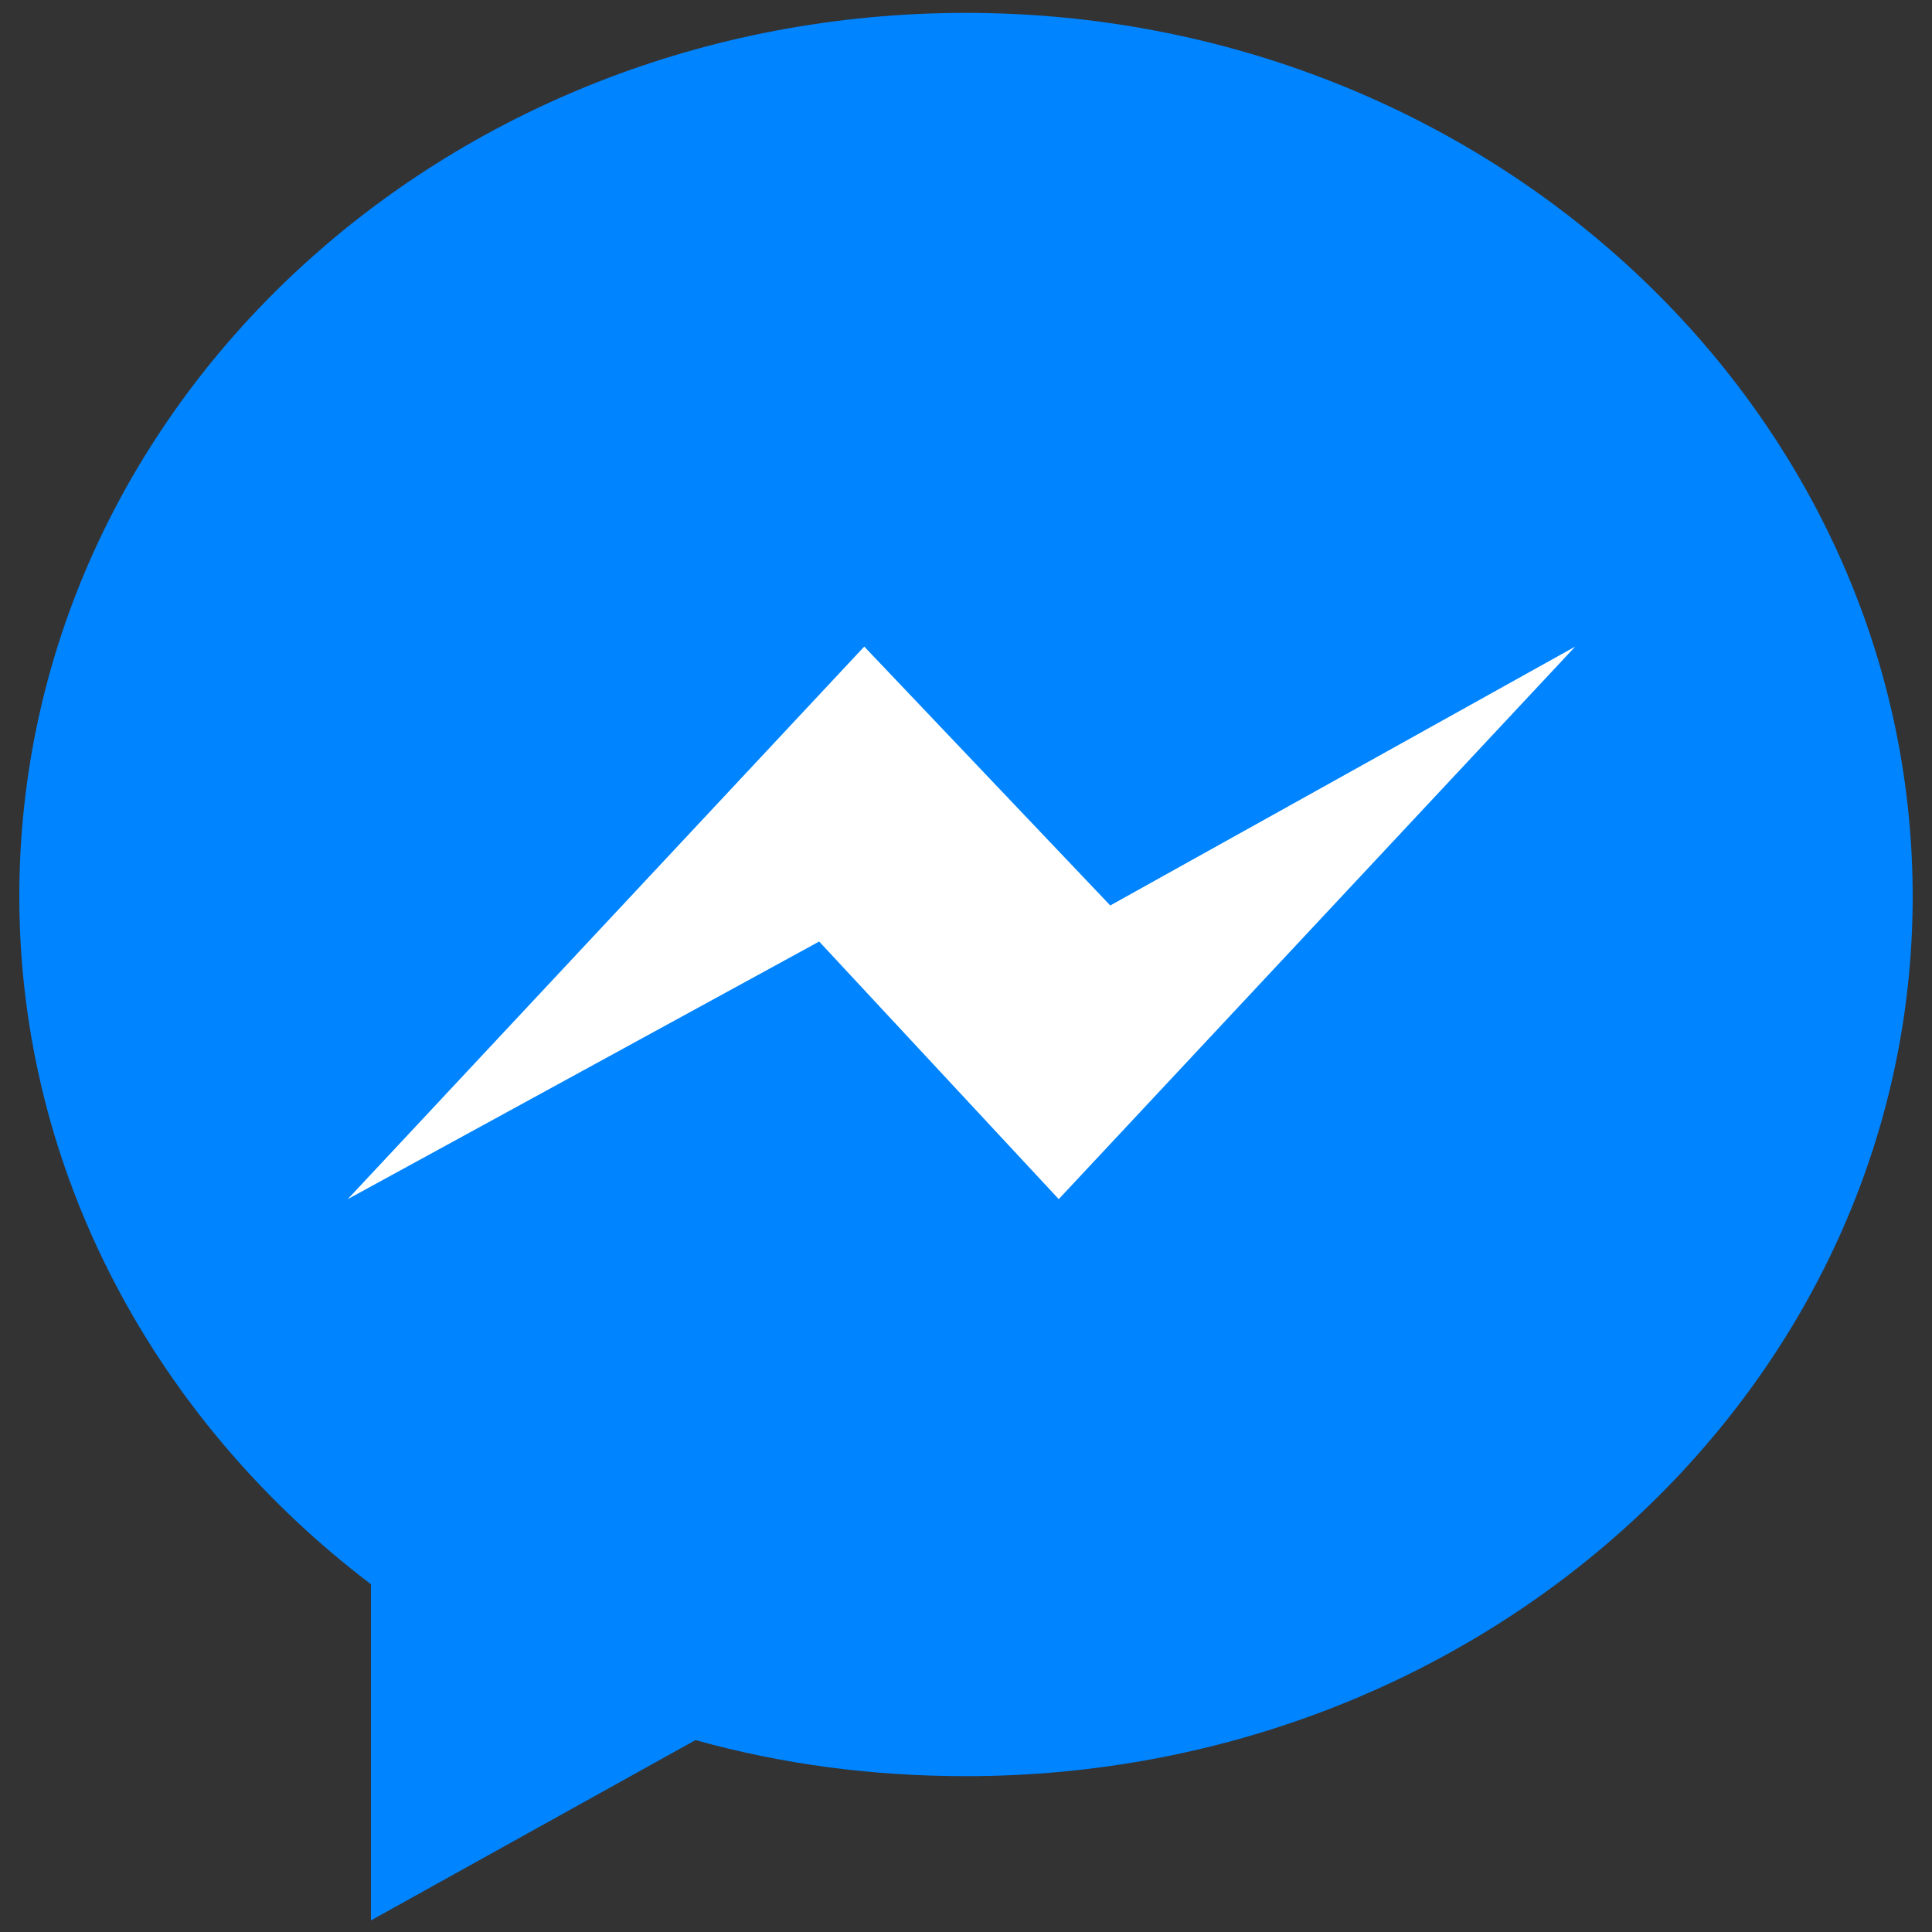 <svg viewBox="0 0 150 150" xmlns="http://www.w3.org/2000/svg"><rect x="0" y="0" width="150" height="150" fill="#333333" stroke="none"/><path d="m75 1c-40.6 0-73.5 30.6-73.5 68.6 0 21.5 10.7 40.8 27.3 53.4v26.1l25.2-14c6.8 1.9 13.8 2.8 21 2.8 40.6 0 73.5-30.6 73.5-68.3s-32.9-68.6-73.5-68.6z" fill="#0084ff"/><path d="m82.2 93.1-18.6-20-36.6 20 40.1-42.9 19.1 20.1 36.1-20.1z" fill="#fff"/></svg>